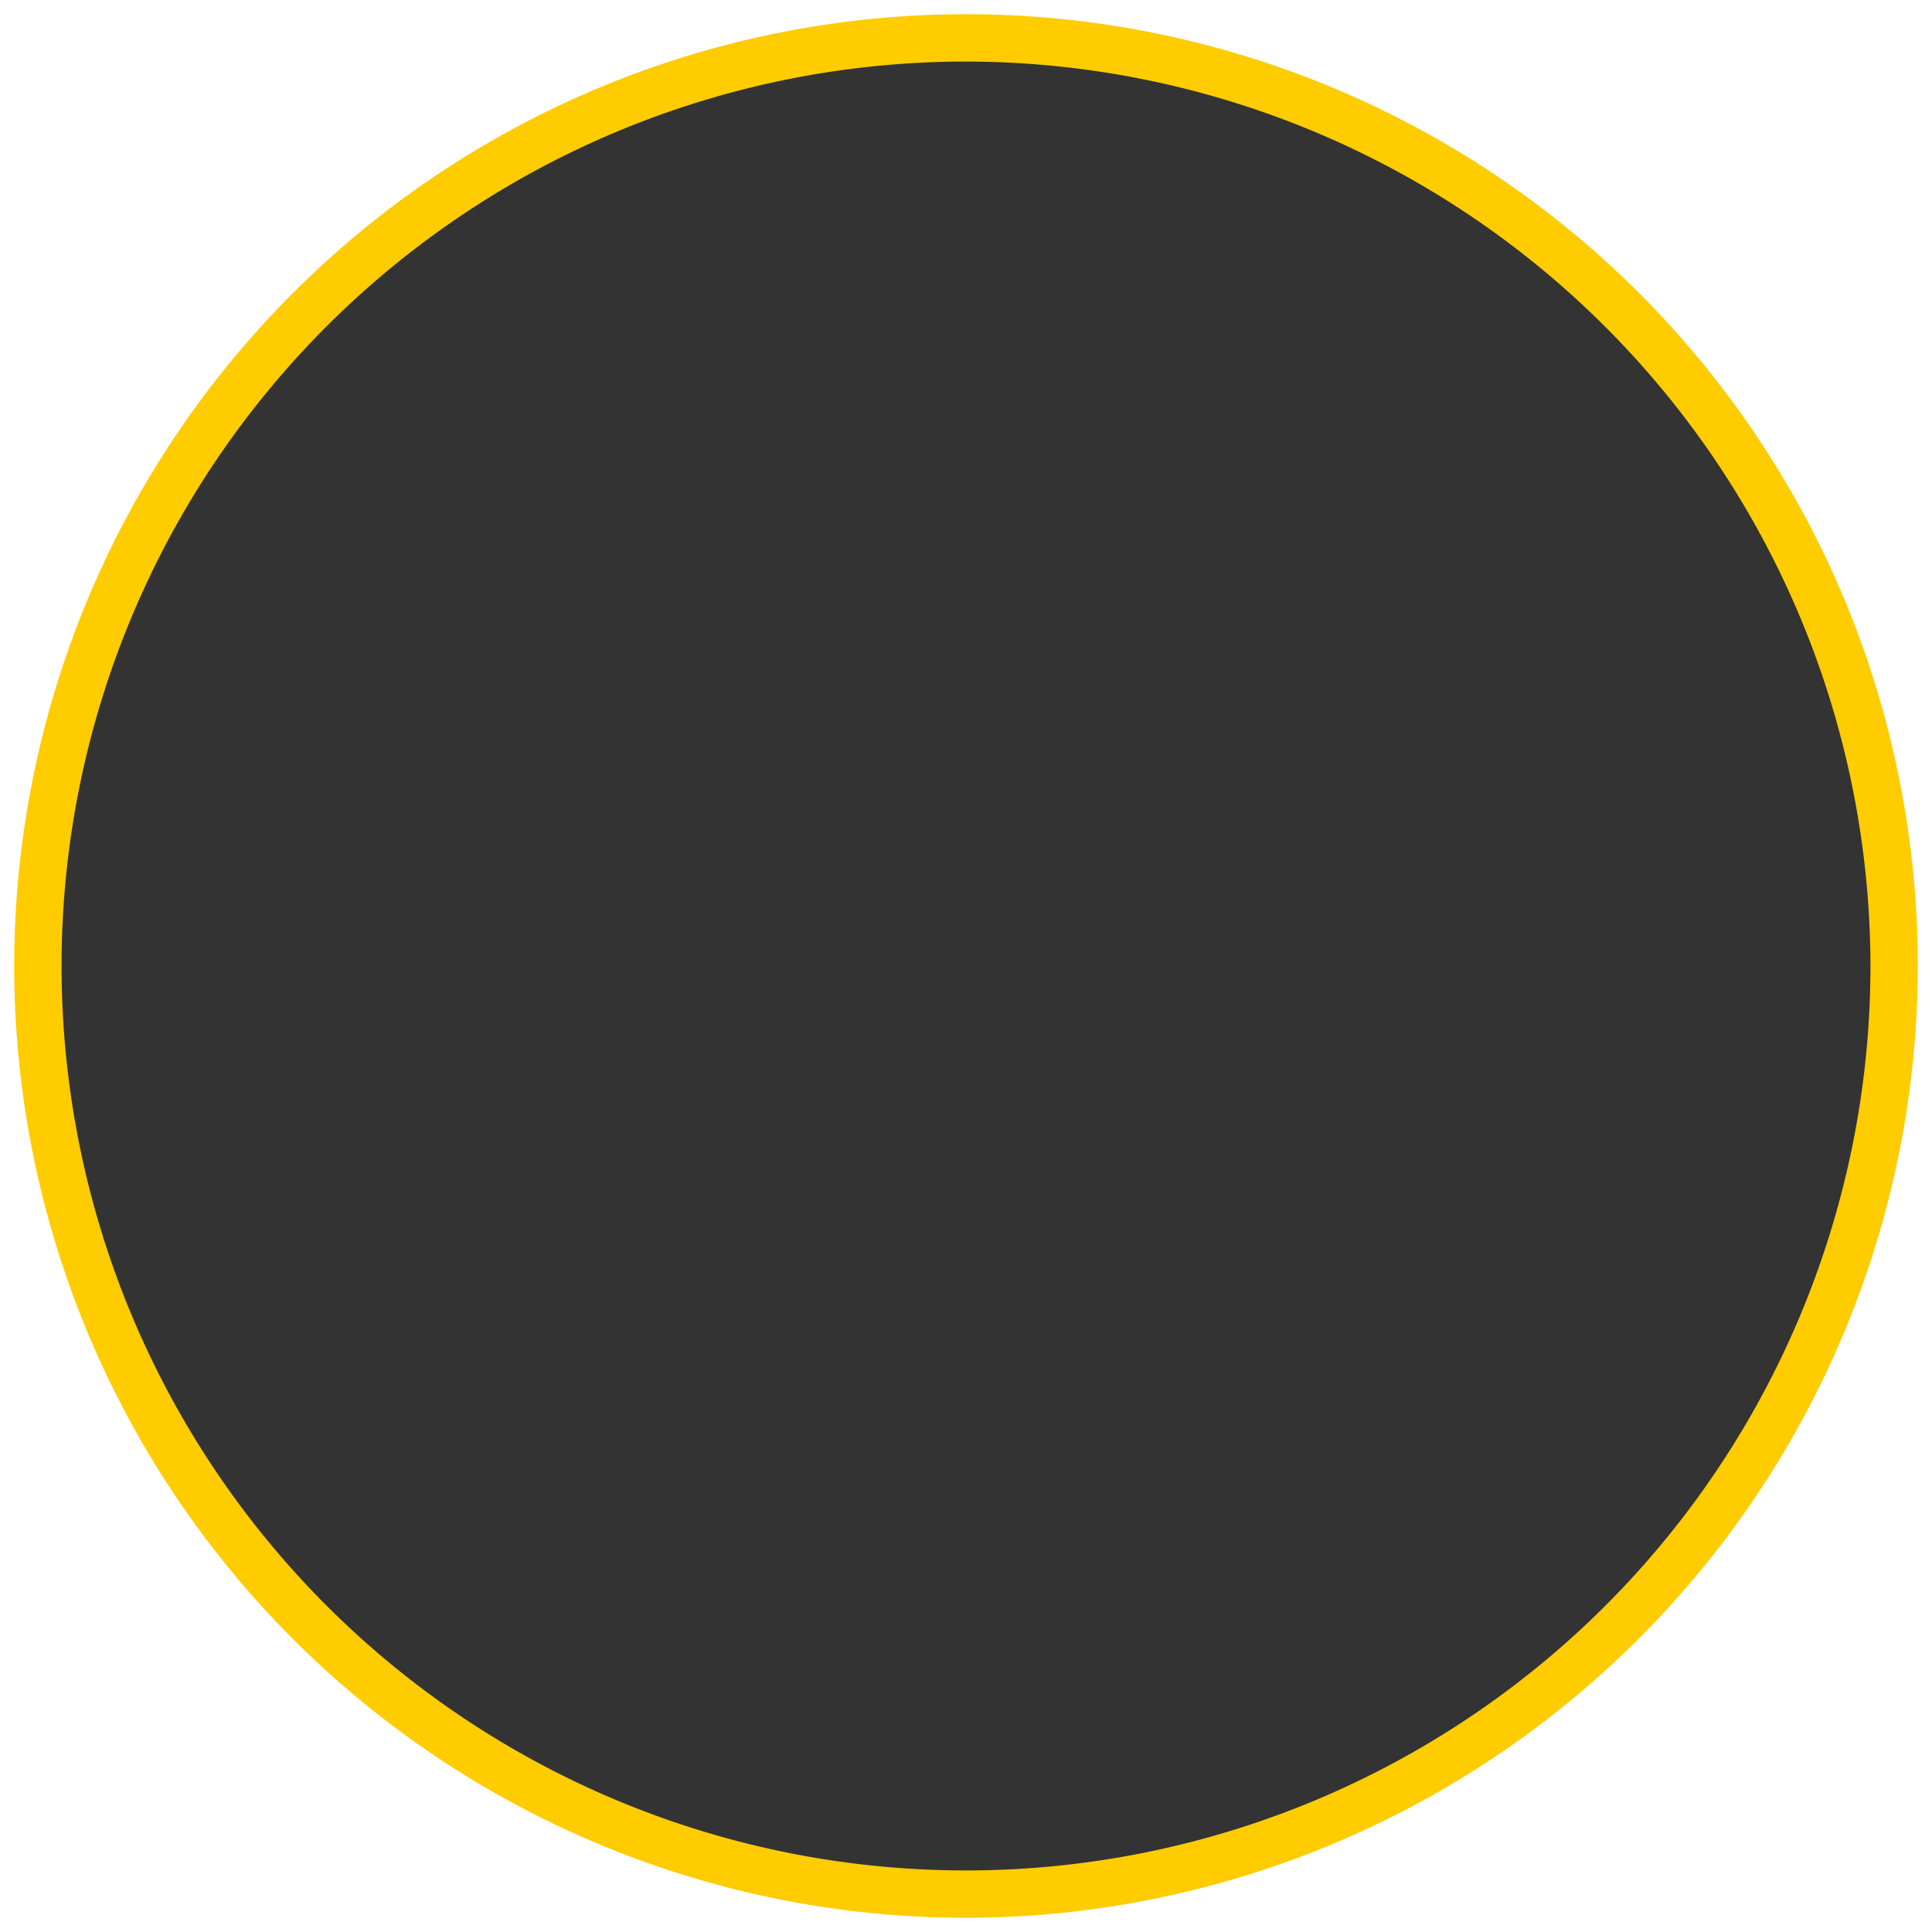 <svg xmlns="http://www.w3.org/2000/svg" viewBox="0 0 204 204">
  <rect x="0" y="0" width="204" height="204" fill="#333333" stroke="none"/>
  <g>
    <path d="M0,0V204H204V0ZM102,200a98,98,0,1,1,98-98A98,98,0,0,1,102,200Z" style="fill: #fff"/>
    <path d="M102,202.5A100.5,100.5,0,1,1,202.5,102,100.61,100.61,0,0,1,102,202.5Zm0-196A95.5,95.5,0,1,0,197.5,102,95.61,95.61,0,0,0,102,6.5Z" style="fill: #fc0"/>
  </g>
</svg>
